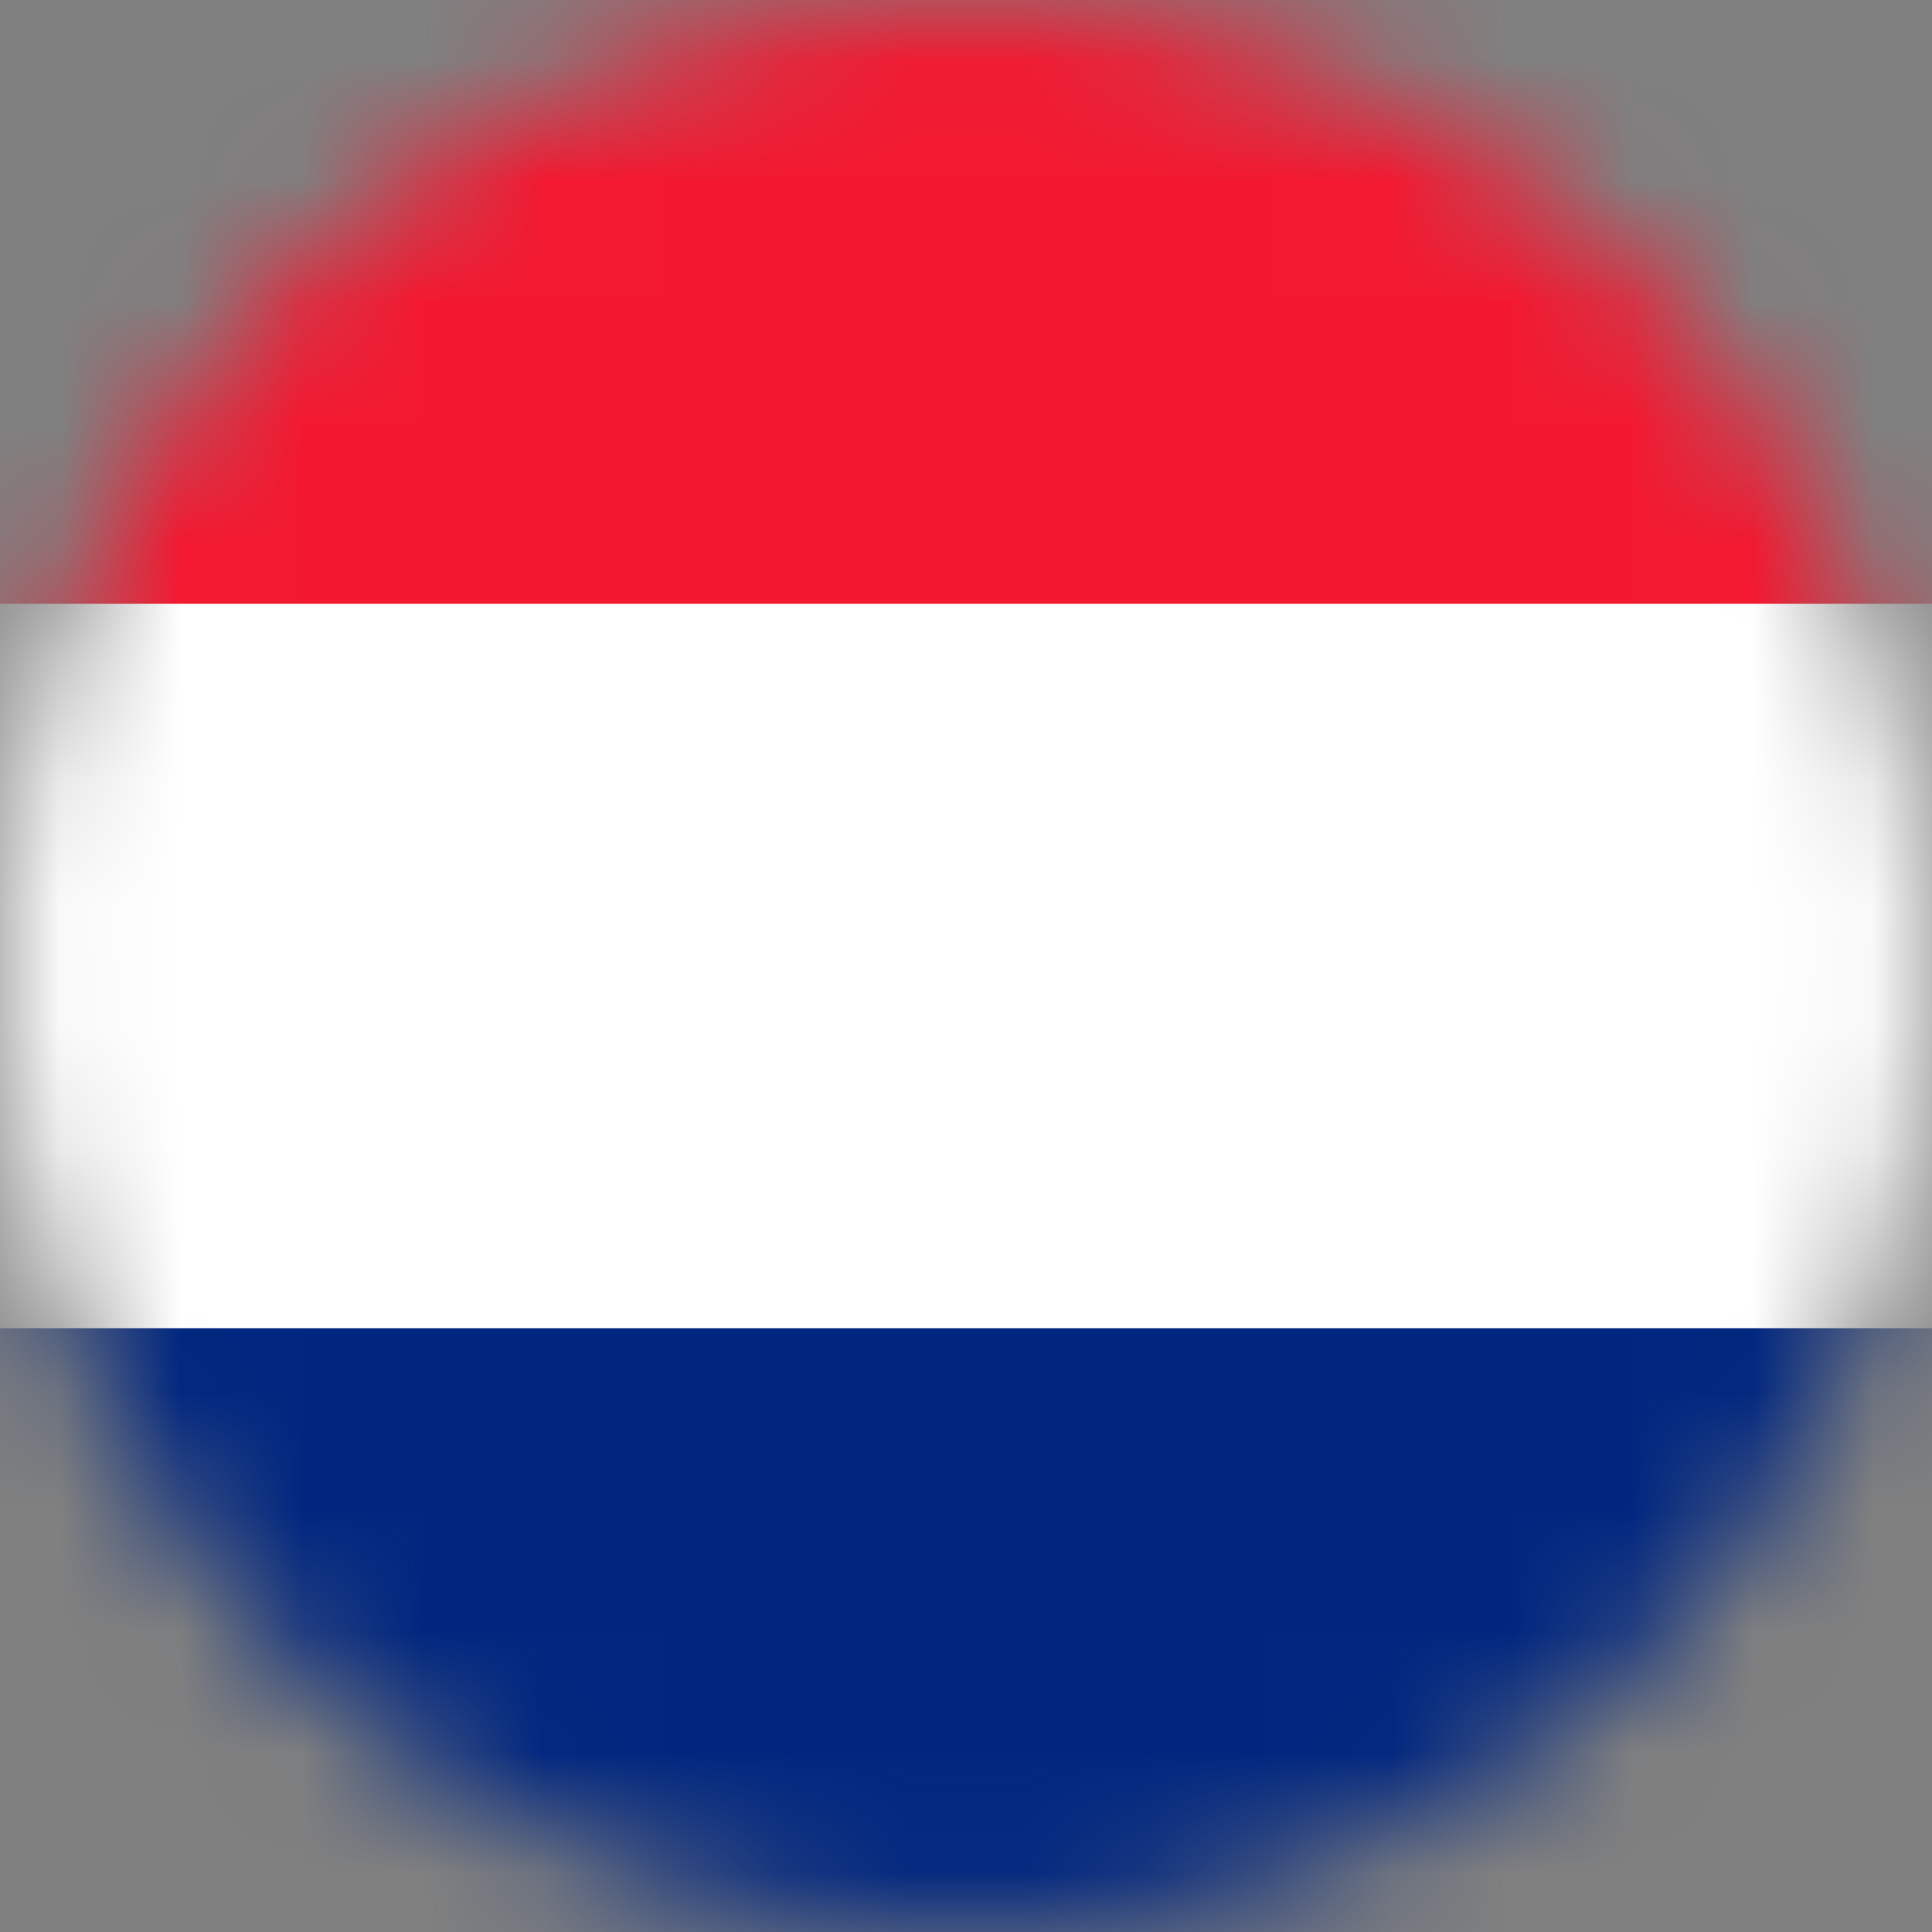 <svg width="16" height="16" viewBox="0 0 16 16" fill="none" xmlns="http://www.w3.org/2000/svg">
<rect x="0" y="0" width="16" height="16" fill="#808080" stroke="none"/>
<g clip-path="url(#clip0_1335_1939)">
<mask id="mask0_1335_1939" style="mask-type:alpha" maskUnits="userSpaceOnUse" x="0" y="0" width="16" height="16">
<circle cx="8" cy="8" r="8" fill="#C4C4C4"/>
</mask>
<g mask="url(#mask0_1335_1939)">
<g clip-path="url(#clip1_1335_1939)">
<path d="M16 -0.75H-1.5V16.75H16V-0.75Z" fill="white"/>
<path d="M16 11H-1.5V16.75H16V11Z" fill="#00267F"/>
<path fill-rule="evenodd" clip-rule="evenodd" d="M-1.5 -0.75H16V5H-1.5V-0.75Z" fill="#F31830"/>
</g>
</g>
</g>
<defs>
<clipPath id="clip0_1335_1939">
<rect width="16" height="16" fill="white"/>
</clipPath>
<clipPath id="clip1_1335_1939">
<rect width="23.5" height="17.625" fill="white" transform="translate(-3.75 -0.812)"/>
</clipPath>
</defs>
</svg>
